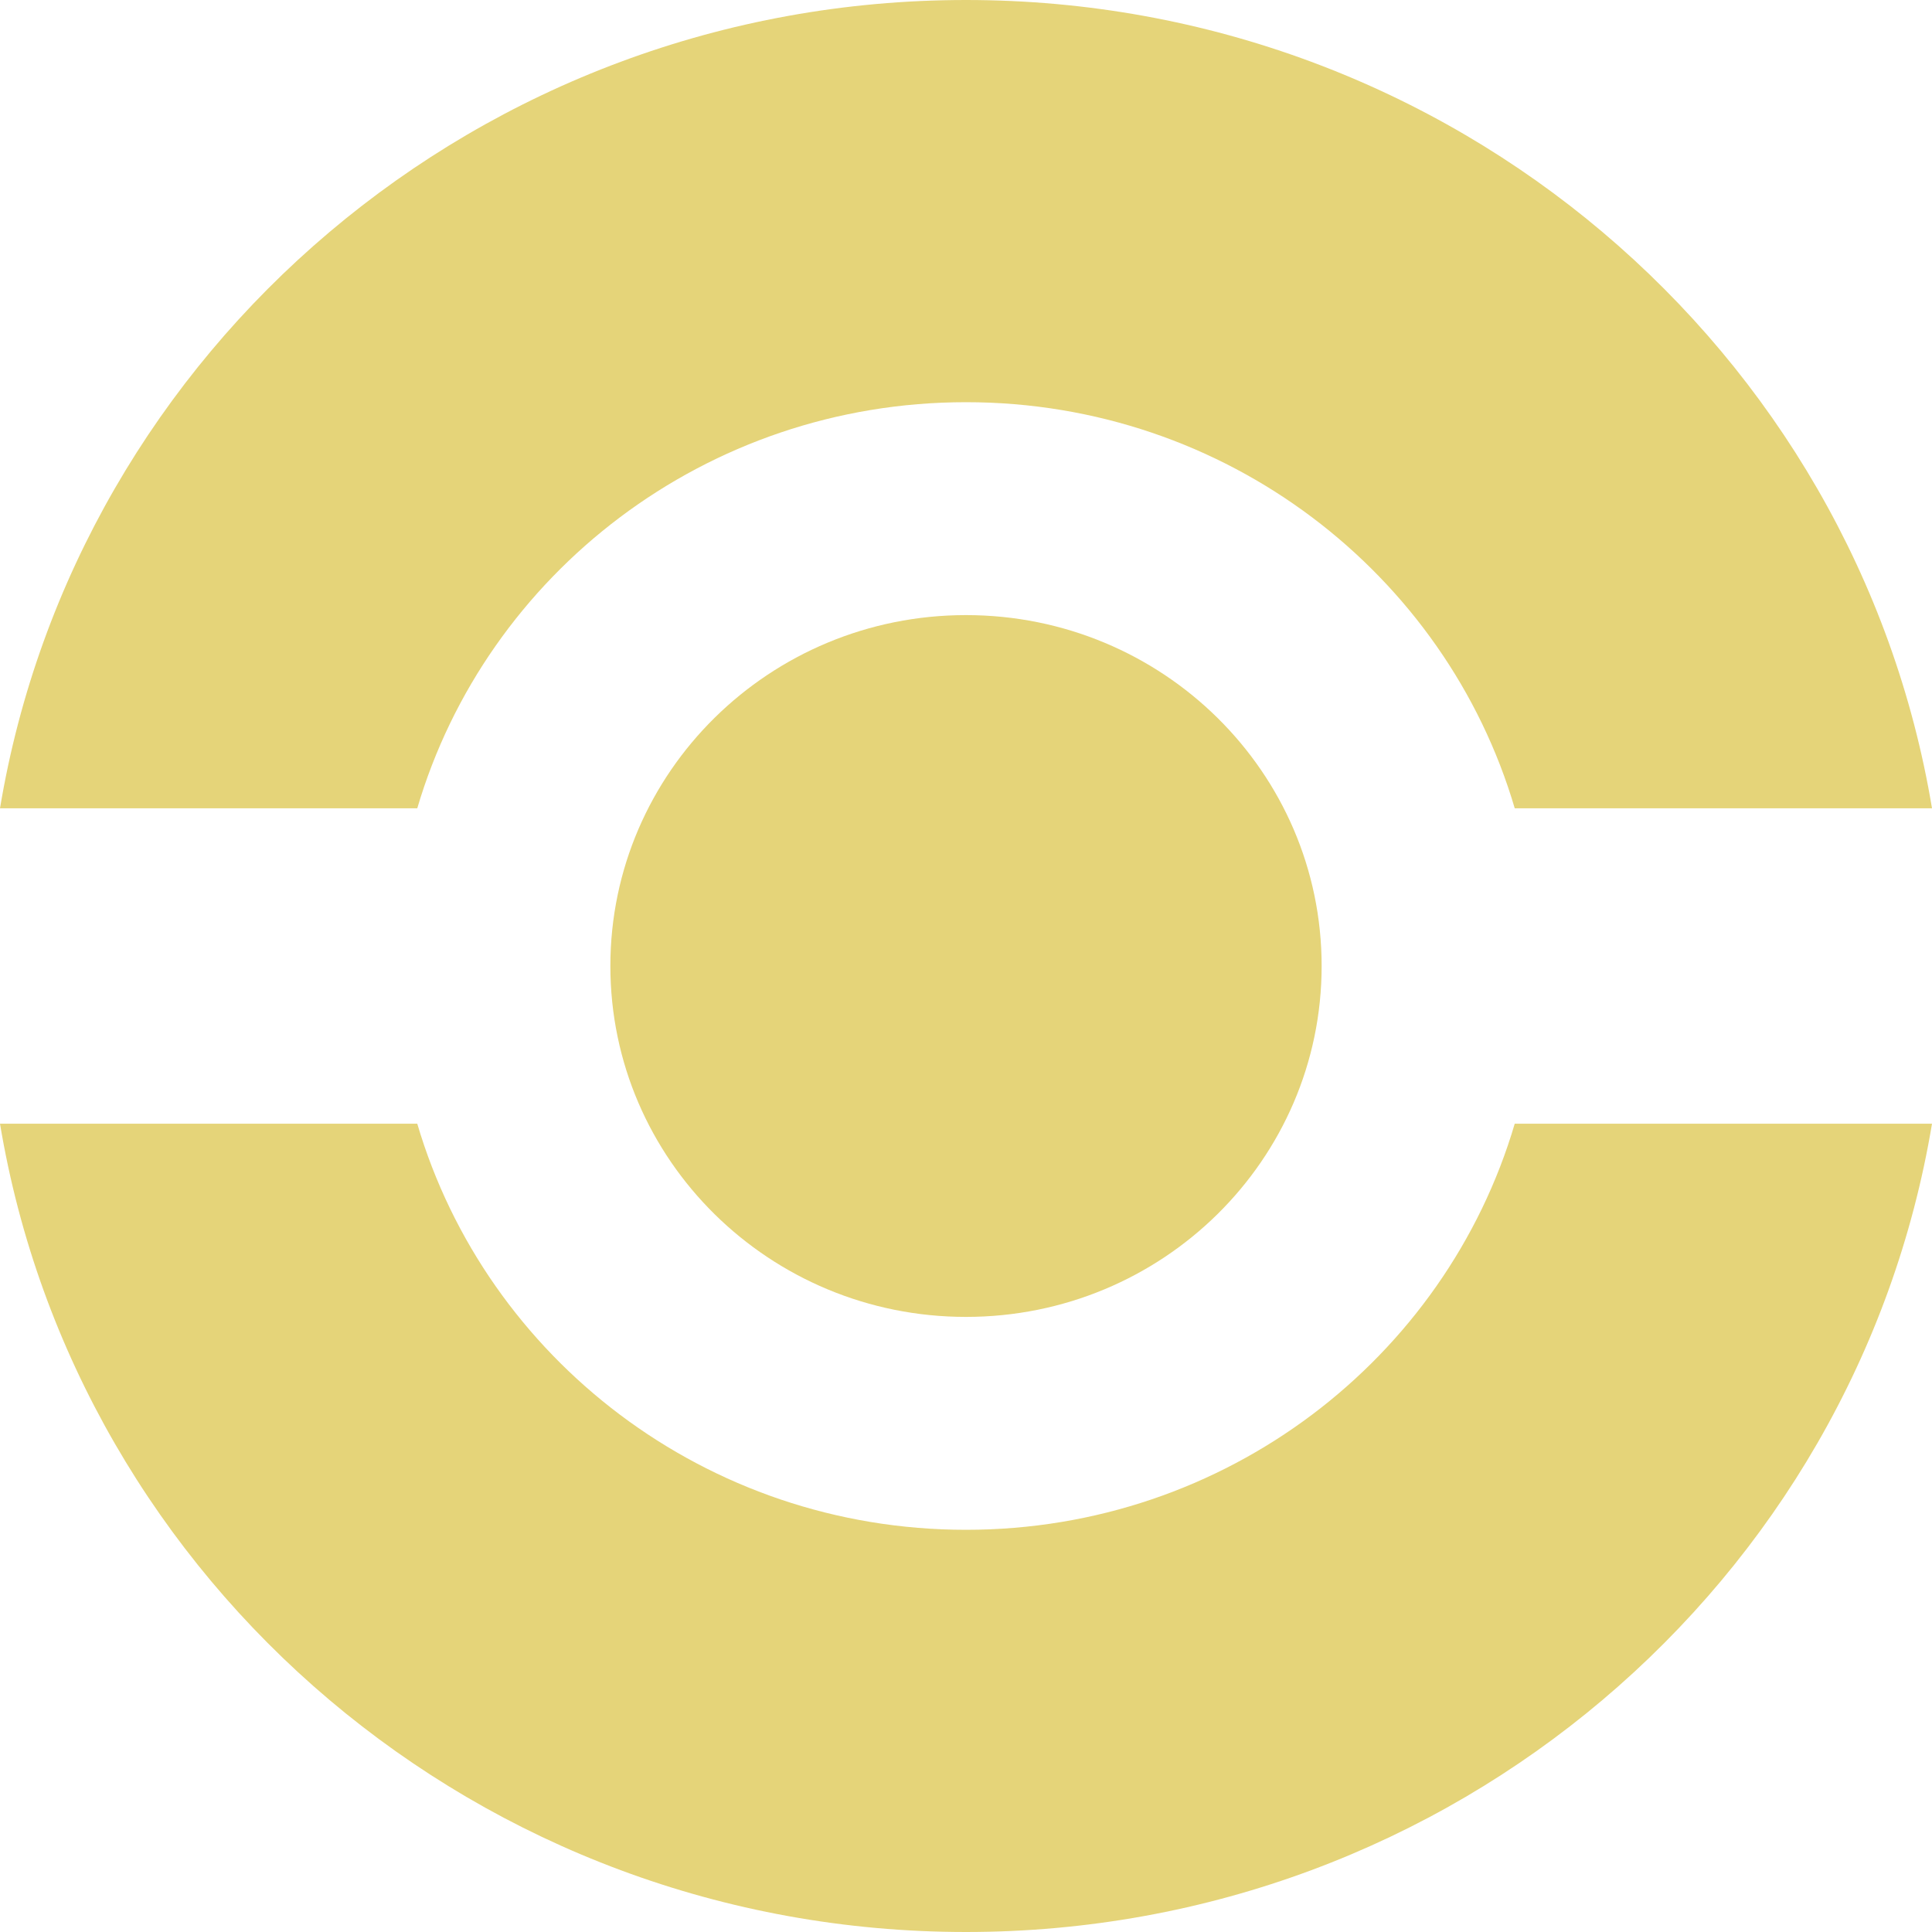 <?xml version="1.0" standalone="no"?>
<!-- Generator: Adobe Fireworks 10, Export SVG Extension by Aaron Beall (http://fireworks.abeall.com) . Version: 0.6.0  -->
<!DOCTYPE svg PUBLIC "-//W3C//DTD SVG 1.1//EN" "http://www.w3.org/Graphics/SVG/1.1/DTD/svg11.dtd">
<svg id="" viewBox="0 0 40 40" style="background-color:#ffffff00" version="1.1"
	xmlns="http://www.w3.org/2000/svg" xmlns:xlink="http://www.w3.org/1999/xlink" xml:space="preserve"
	x="0px" y="0px" width="40px" height="40px"
>
	<path d="M 40 16.735 C 38.42 7.242 30.067 0 20 0 C 9.933 0 1.58 7.242 0 16.735 L 8.639 16.735 C 10.07 11.877 14.615 8.327 20 8.327 C 25.385 8.327 29.93 11.877 31.361 16.735 L 40 16.735 ZM 0 23.265 C 1.58 32.758 9.933 40 20 40 C 30.067 40 38.42 32.758 40 23.265 L 31.361 23.265 C 29.93 28.123 25.385 31.673 20 31.673 C 14.615 31.673 10.07 28.123 8.639 23.265 L 0 23.265 Z" fill="#e5d479"/>
	<path id="%u6955%u5186%u5F62" d="M 12.637 20 C 12.637 15.987 15.934 12.735 20 12.735 C 24.067 12.735 27.363 15.987 27.363 20 C 27.363 24.013 24.067 27.265 20 27.265 C 15.934 27.265 12.637 24.013 12.637 20 Z" fill="#e5d479"/>
</svg>